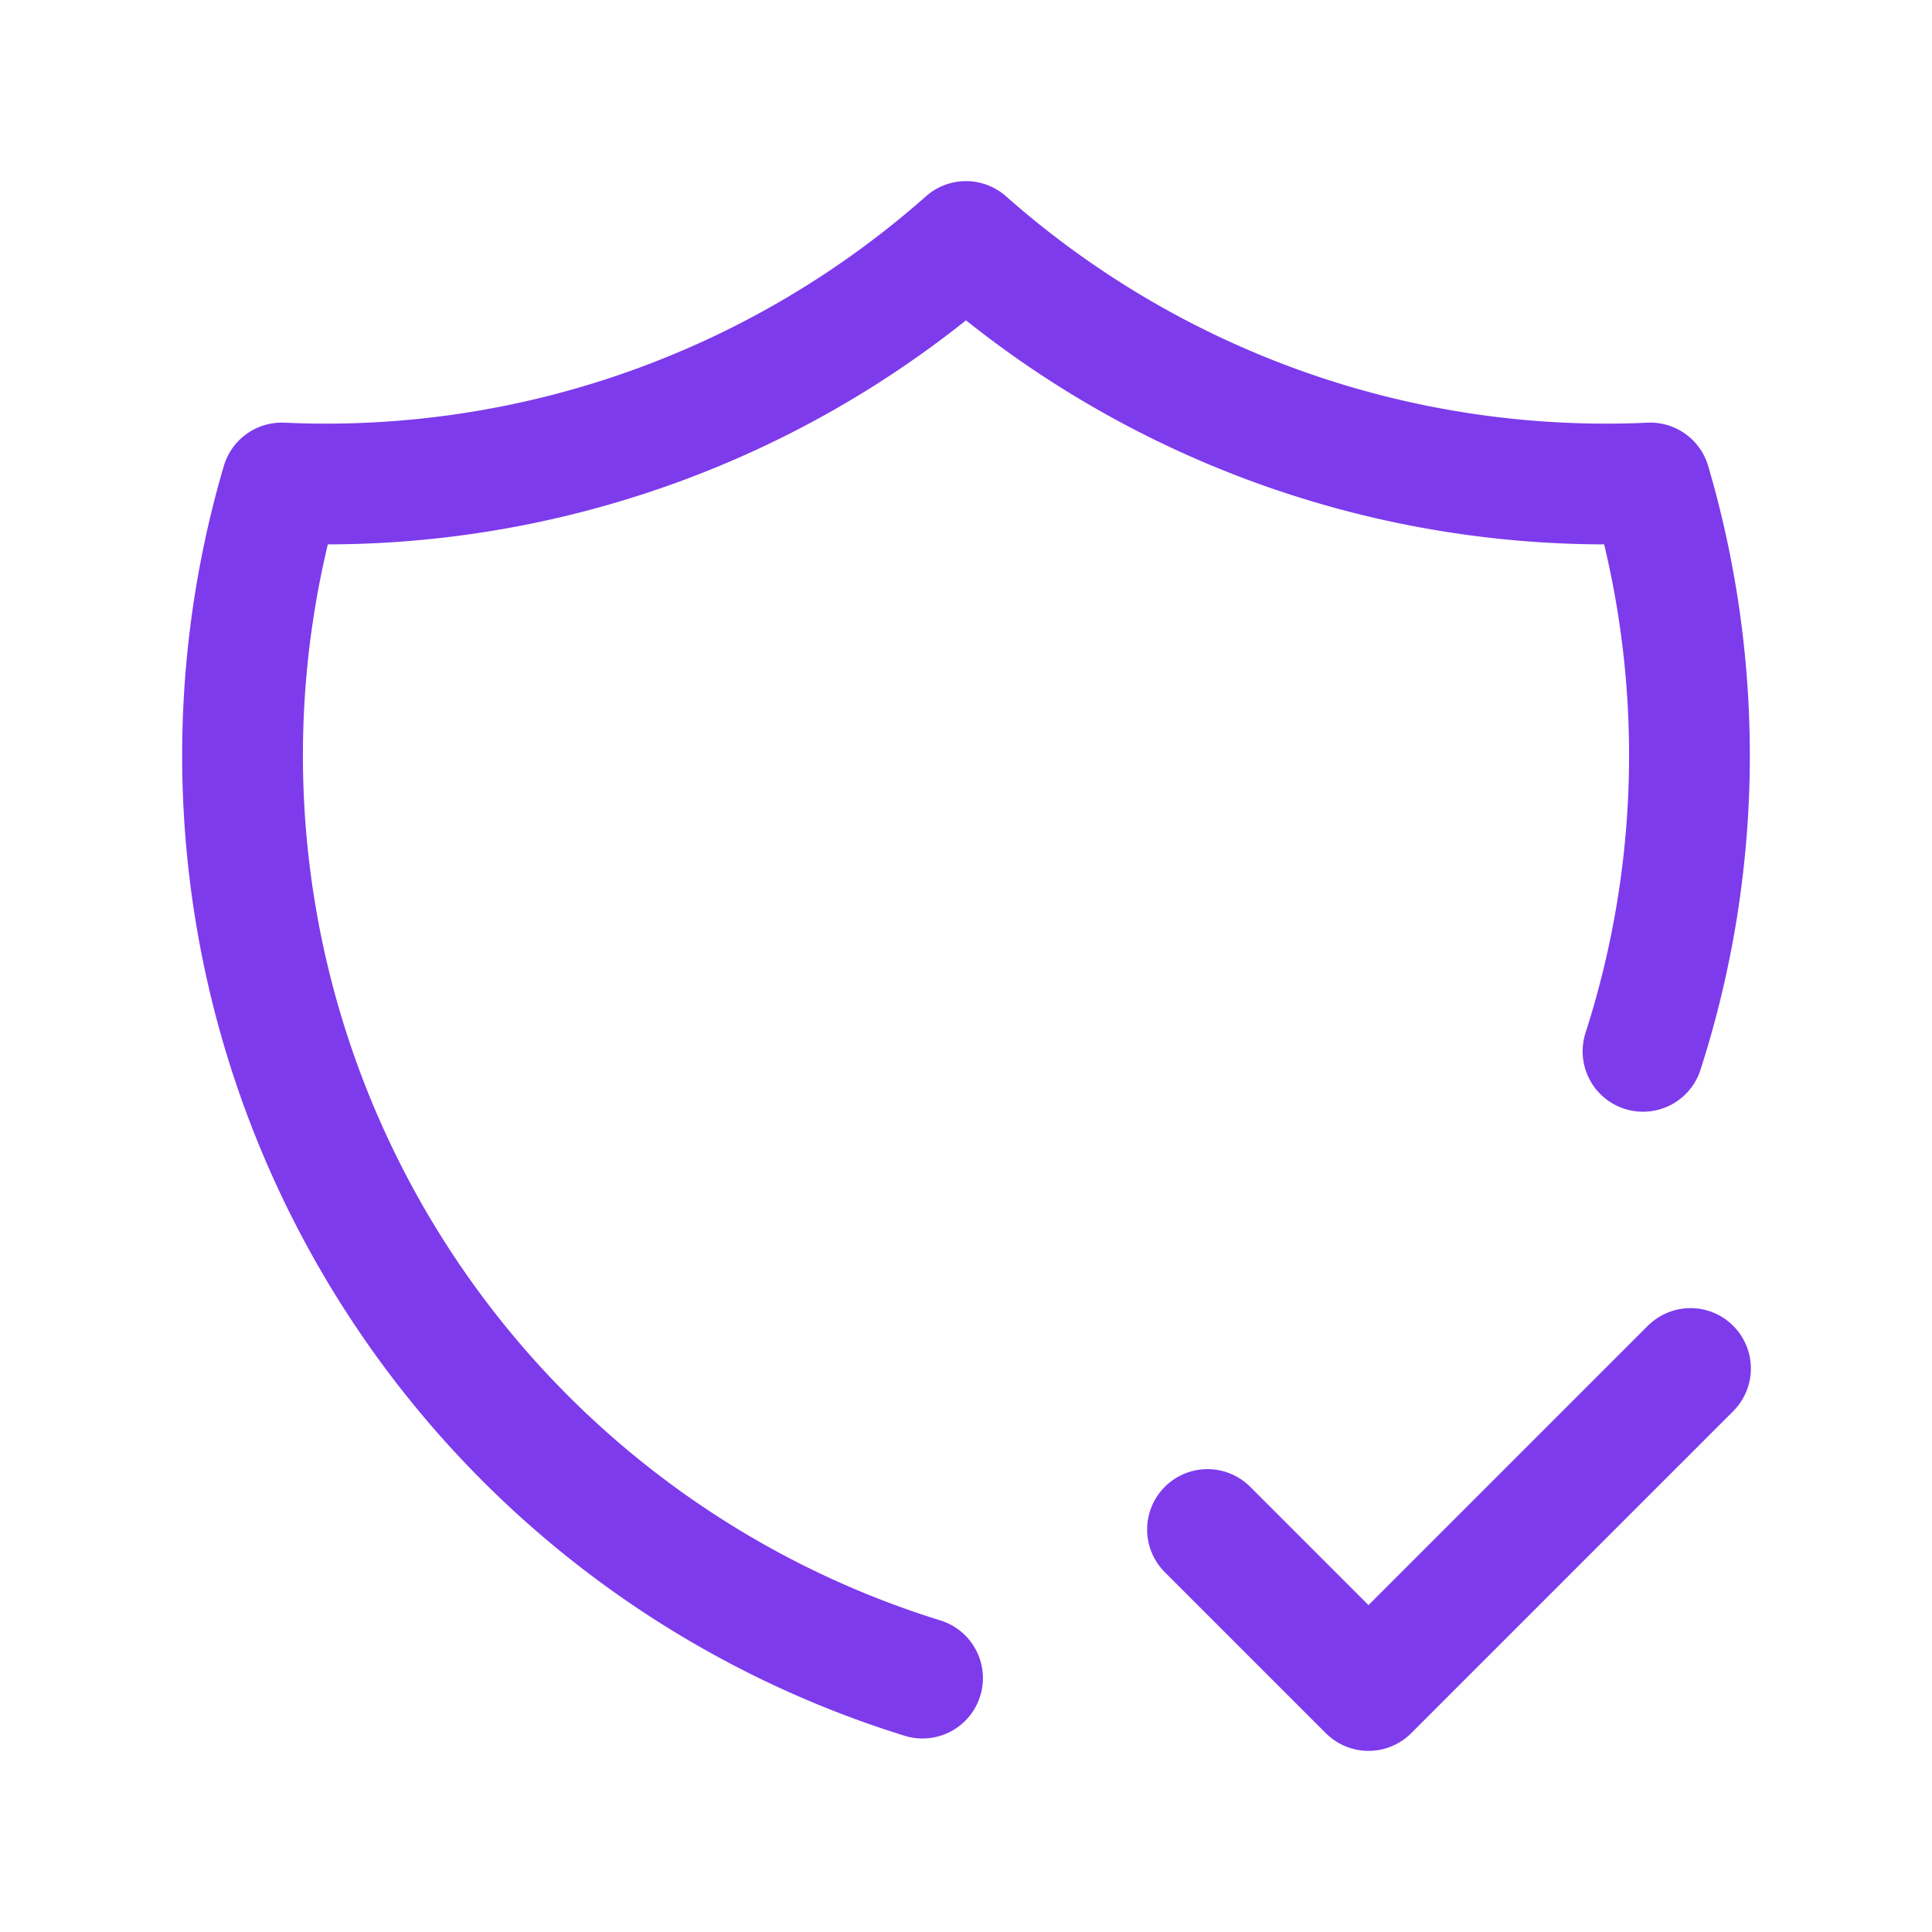 <svg  xmlns="http://www.w3.org/2000/svg"  width="24"  height="24"  viewBox="0 0 24 24"  fill="none"  stroke="#7D3BEC"  stroke-width="1.5"  stroke-linecap="round"  stroke-linejoin="round"  class="icon icon-tabler icons-tabler-outline icon-tabler-shield-check"><path stroke="none" d="M0 0h24v24H0z" fill="none"/><path d="M11.46 20.846a12 12 0 0 1 -7.96 -14.846a12 12 0 0 0 8.5 -3a12 12 0 0 0 8.5 3a12 12 0 0 1 -.09 7.06" /><path d="M15 19l2 2l4 -4" /></svg>